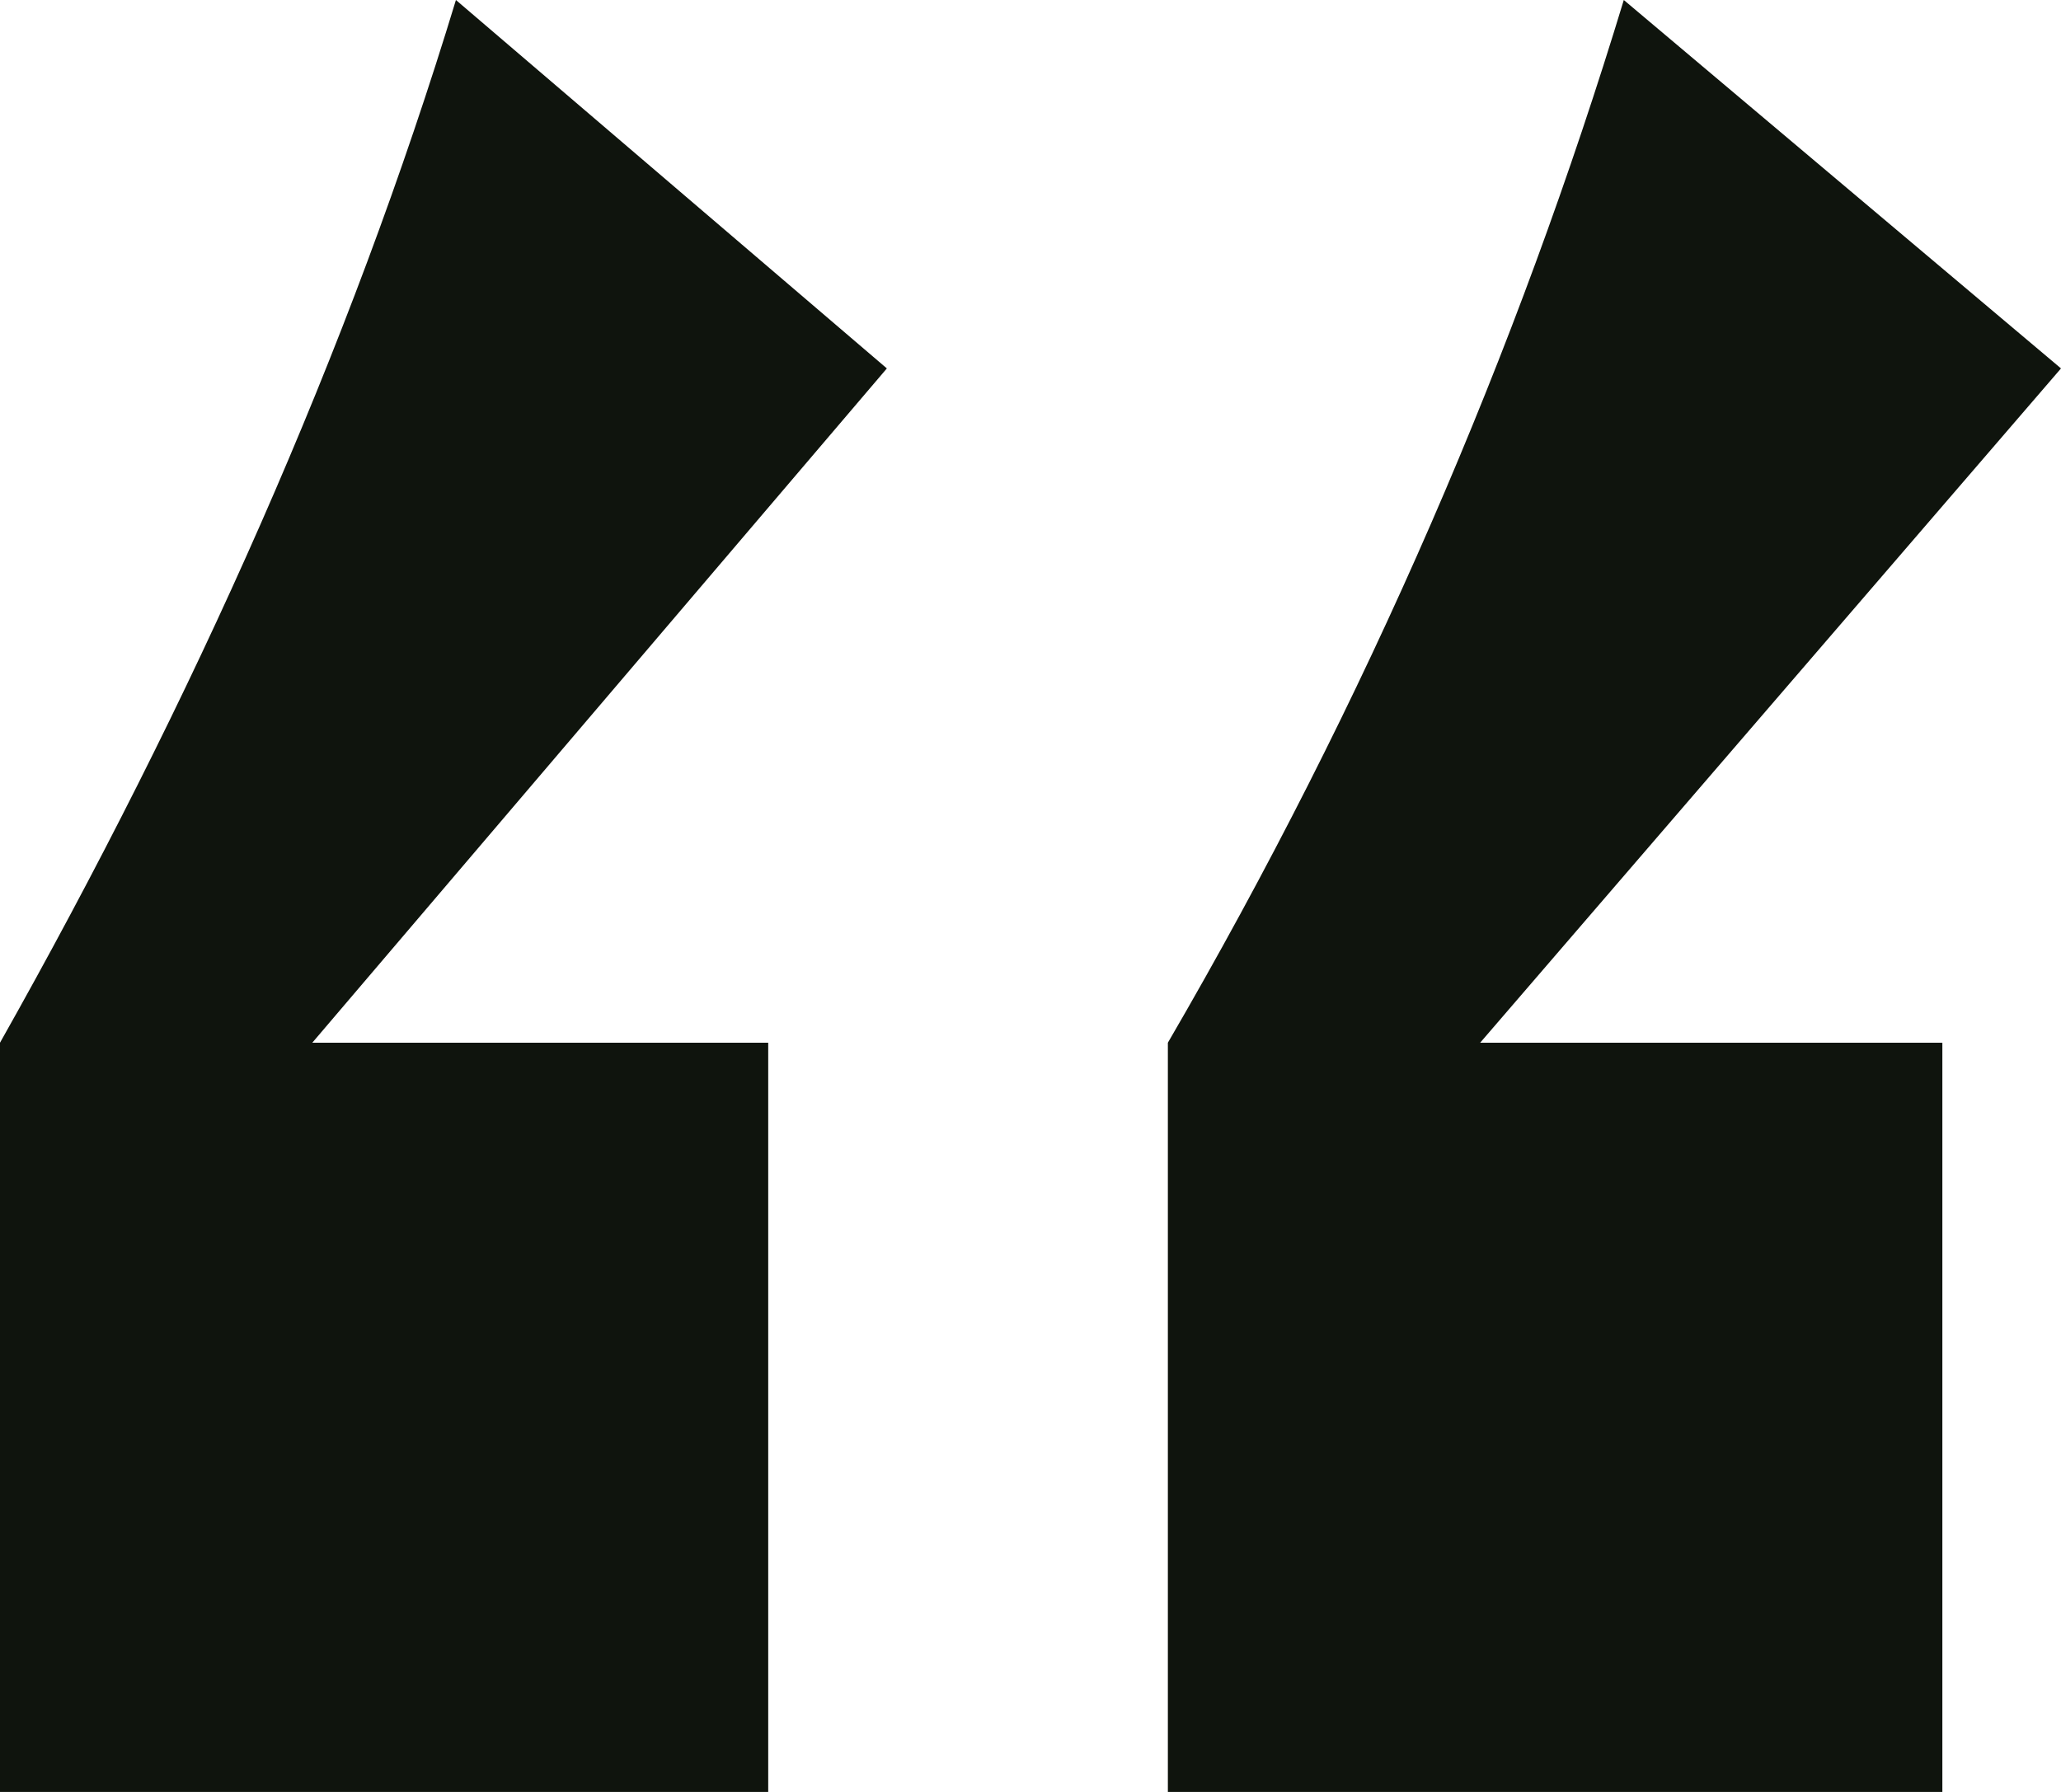 <?xml version="1.0" encoding="UTF-8"?> <svg xmlns="http://www.w3.org/2000/svg" width="23" height="20" viewBox="0 0 23 20" fill="none"><path d="M5.088 0L9.897 4.112L3.485 11.638H8.573V20H0V11.638C2.161 7.805 3.903 3.902 5.088 0ZM18.121 0L23 4.112L16.518 11.638H21.676V20H13.033V11.638C15.264 7.805 16.936 3.902 18.121 0Z" fill="#0F140D"></path></svg> 